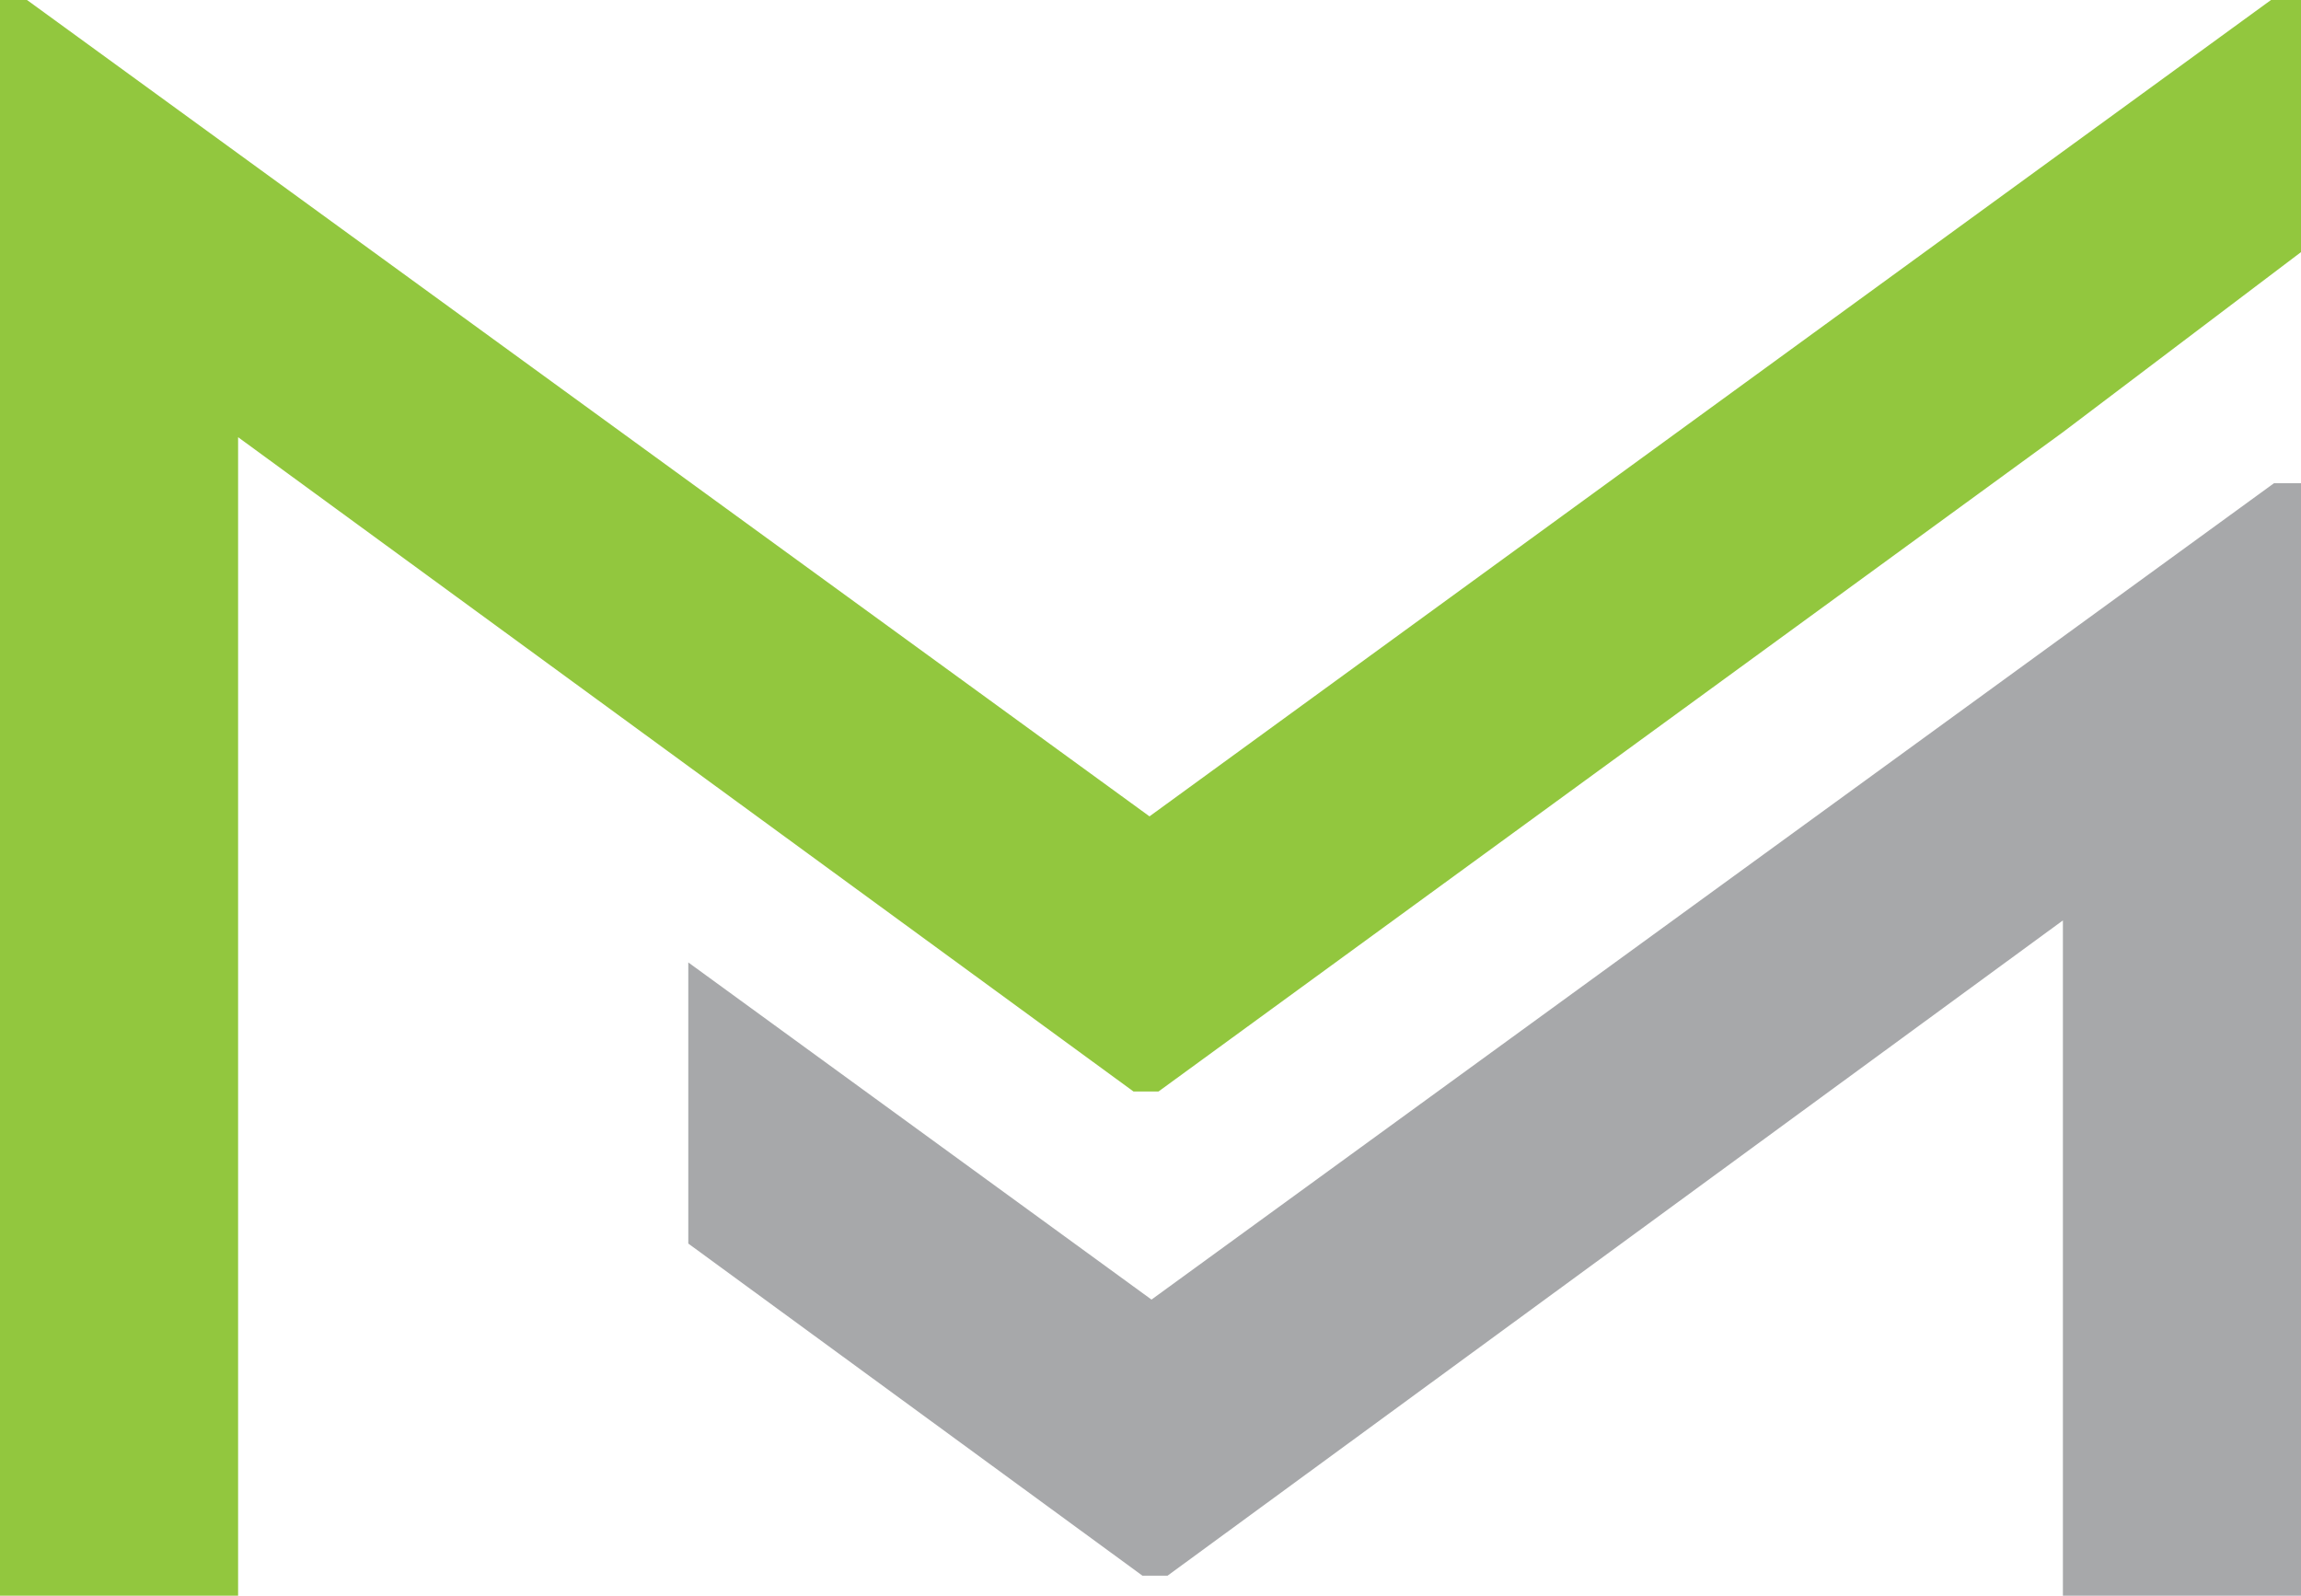 <?xml version="1.0" encoding="utf-8"?>
<!-- Generator: Adobe Illustrator 26.0.1, SVG Export Plug-In . SVG Version: 6.00 Build 0)  -->
<svg version="1.1" id="Layer_1" xmlns="http://www.w3.org/2000/svg" xmlns:xlink="http://www.w3.org/1999/xlink" x="0px" y="0px"
	 viewBox="0 0 230 159.5" style="enable-background:new 0 0 230 159.5;" xml:space="preserve">
<style type="text/css">
	.st0{fill:#92C73E;}
	.st1{fill:#A7A8AA;}
</style>
<g>
	<polygon class="st0" points="227,0 114.9,81.6 2.7,0 0,0 0,159.5 23.8,159.5 23.8,43.7 113.3,109.1 115.8,109.1 206.2,43.2 
		230,25.2 230,0 	"/>
</g>
<polygon class="st1" points="227.3,48.3 115.1,129.9 68.8,96.2 68.8,124.3 114.2,157.5 116.7,157.5 206.2,92 206.2,159.5 230,159.5 
	230,48.3 "/>
</svg>
